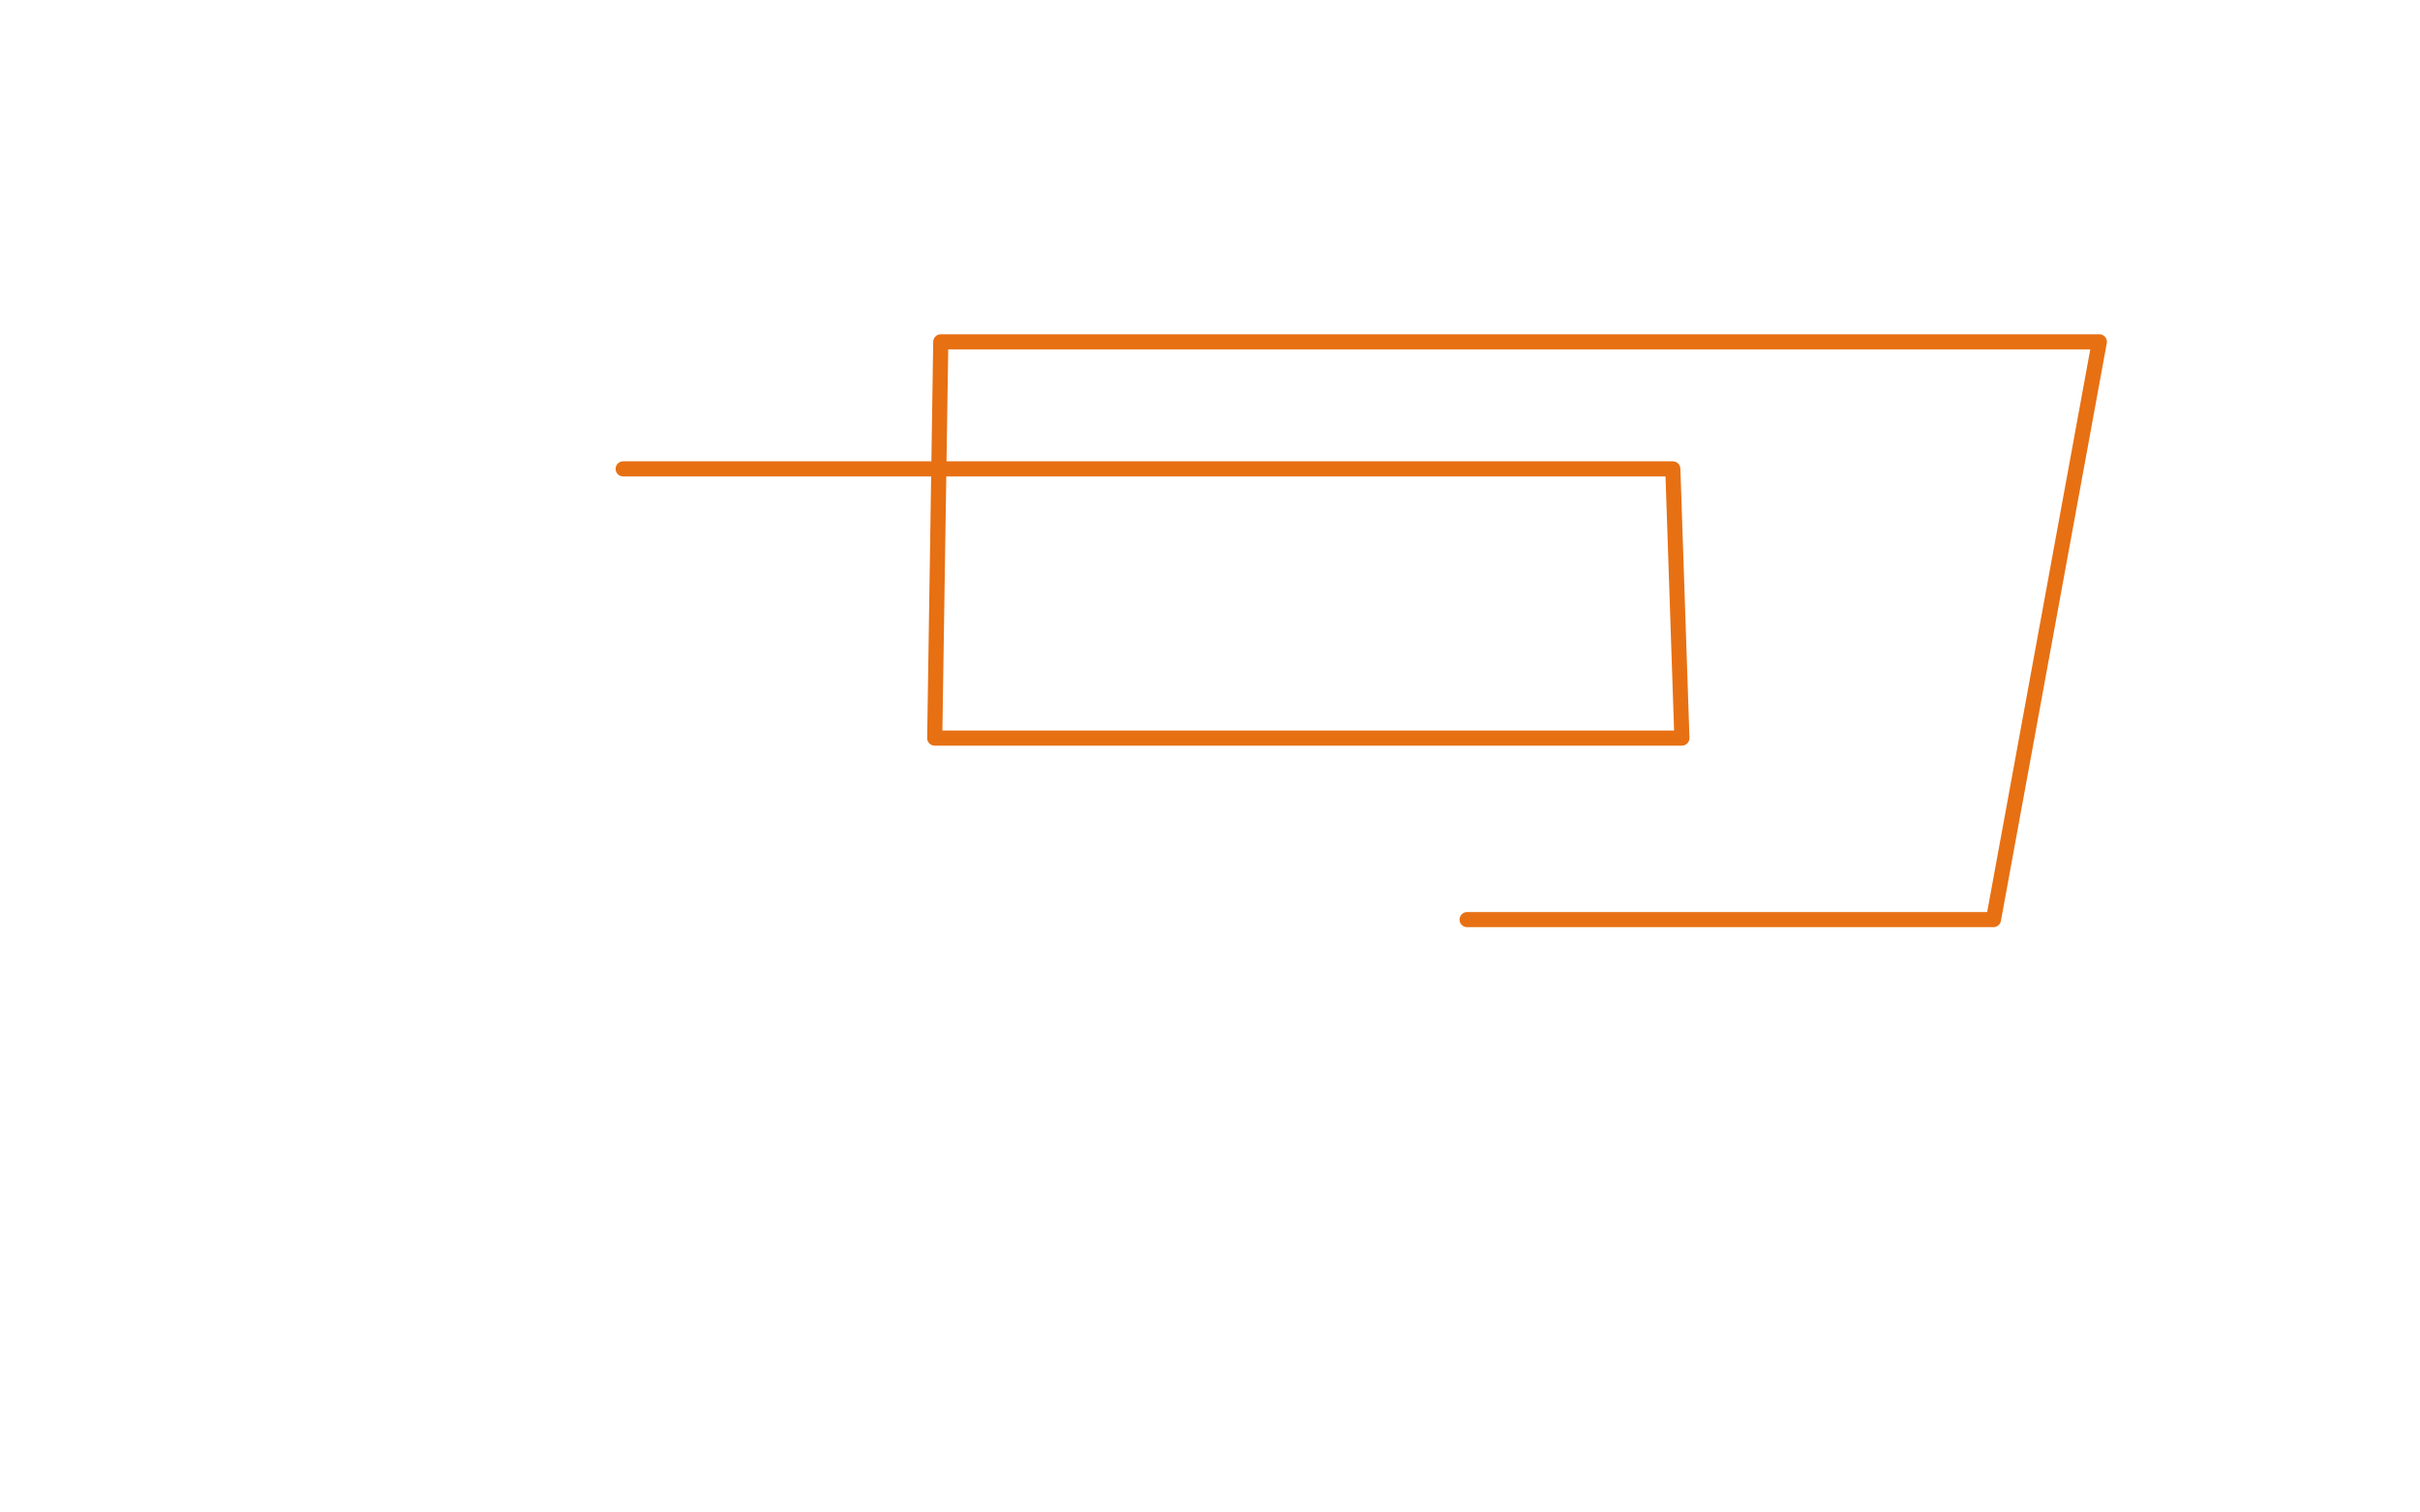 <?xml version="1.0" standalone="no"?>
<!DOCTYPE svg PUBLIC "-//W3C//DTD SVG 1.1//EN"
"http://www.w3.org/Graphics/SVG/1.1/DTD/svg11.dtd">

<svg width="800" height="500" version="1.1" xmlns="http://www.w3.org/2000/svg" xmlns:xlink="http://www.w3.org/1999/xlink" style="stroke-antialiasing: false"><desc>This SVG has been created on https://colorillo.com/</desc><rect x='0' y='0' width='800' height='500' style='fill: rgb(255,255,255); stroke-width:0' /><polyline points="206,155 208,155 208,155 215,155 215,155 225,155 225,155 237,155 237,155 252,155 252,155 268,155 268,155 291,155 291,155 319,155 319,155 352,155 352,155 383,155 383,155 413,155 413,155 444,155 444,155 500,155 515,155 528,155 538,155 546,155 550,155 553,155 553,155 553,155 553,155 553,155 553,155 553,155 553,155 553,155 553,155 553,155 553,155 553,155 556,244 555,244 555,244 554,244 554,244 553,244 553,244 552,244 552,244 551,244 551,244 548,244 548,244 543,244 543,244 536,244 536,244 528,244 517,244 502,244 489,244 474,244 457,244 438,244 421,244 389,244 374,244 359,244 346,244 336,244 327,244 320,244 314,244 311,244 310,244 309,244 311,113 312,113 312,113 315,113 315,113 322,113 322,113 331,113 331,113 340,113 340,113 354,113 354,113 368,113 368,113 393,113 393,113 424,113 424,113 455,113 455,113 485,113 485,113 516,113 516,113 580,113 611,113 638,113 658,113 673,113 683,113 691,113 693,113 694,113 659,304 658,304 658,304 657,304 657,304 656,304 656,304 655,304 655,304 652,304 652,304 649,304 649,304 644,304 644,304 637,304 637,304 626,304 626,304 612,304 600,304 585,304 572,304 557,304 525,304 512,304 503,304 495,304 490,304 487,304 486,304 485,304" style="fill: none; stroke: #e77013; stroke-width: 5; stroke-linejoin: round; stroke-linecap: round; stroke-antialiasing: false; stroke-antialias: 0; opacity: 1.0"/>
</svg>
